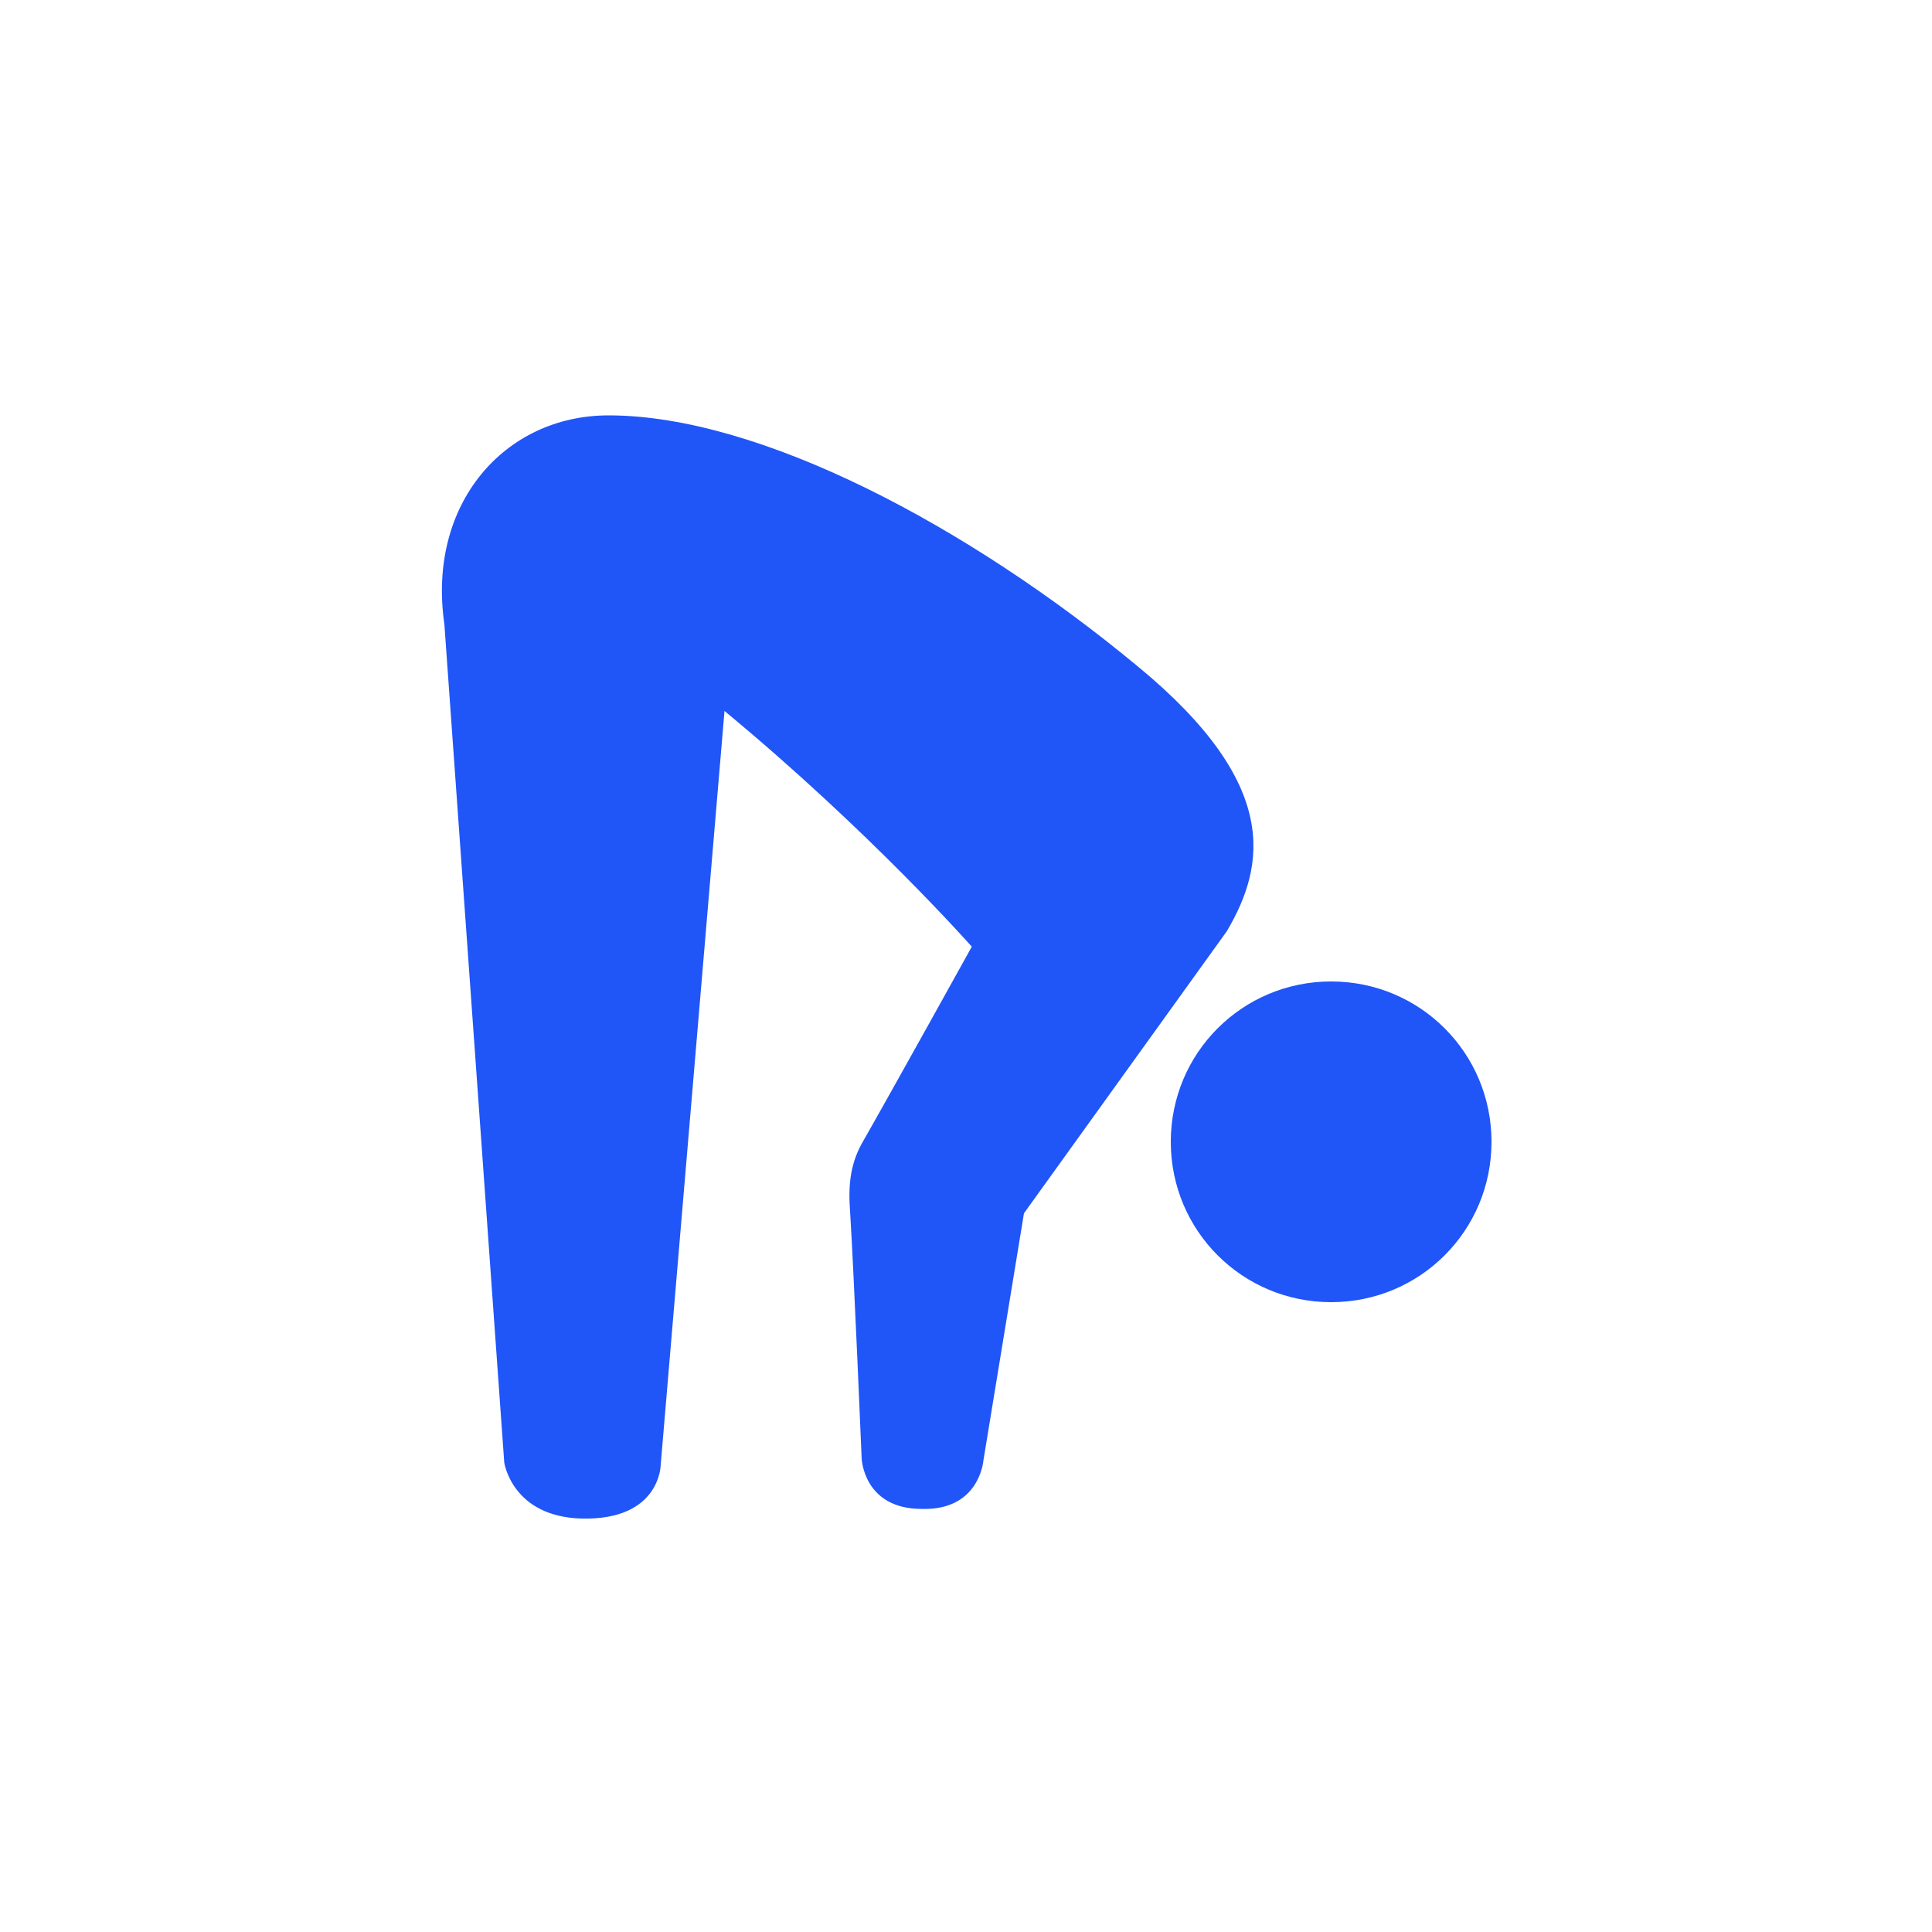 <?xml version="1.0" encoding="utf-8"?>
<!-- Generator: Adobe Illustrator 26.3.1, SVG Export Plug-In . SVG Version: 6.00 Build 0)  -->
<svg version="1.1" id="Layer_1" xmlns="http://www.w3.org/2000/svg" xmlns:xlink="http://www.w3.org/1999/xlink" x="0px" y="0px"
	 viewBox="0 0 100 100" style="enable-background:new 0 0 100 100;" xml:space="preserve">
<style type="text/css">
	.st0{fill:#2055F8;}
	.st1{fill:#32E703;}
</style>
<g>
	<path class="st0" d="M26.1,75.7c0,0,0.4,2.8,4,2.9c4.1,0.1,4.1-2.8,4.1-2.8l3.3-39C45,43,50.3,49,50.3,49s-4.1,7.4-5.7,10.2
		c-0.6,1.1-0.7,2.2-0.6,3.5c0.2,3.2,0.6,12.8,0.6,12.8c0,0,0.1,2.6,3.1,2.6c3,0.1,3.2-2.5,3.2-2.5L53,62.8l10.5-14.6
		c2-3.4,2.8-7.6-4.6-13.7c-8.8-7.3-19.6-13-27.4-13c-5.4,0-9.4,4.6-8.5,10.8L26.1,75.7z"/>
	<path class="st0" d="M60.6,59.1c0,4.6,3.7,8.3,8.3,8.3c4.6,0,8.3-3.7,8.3-8.3c0-4.6-3.7-8.3-8.3-8.3C64.3,50.8,60.6,54.5,60.6,59.1
		z"/>
</g>
</svg>
